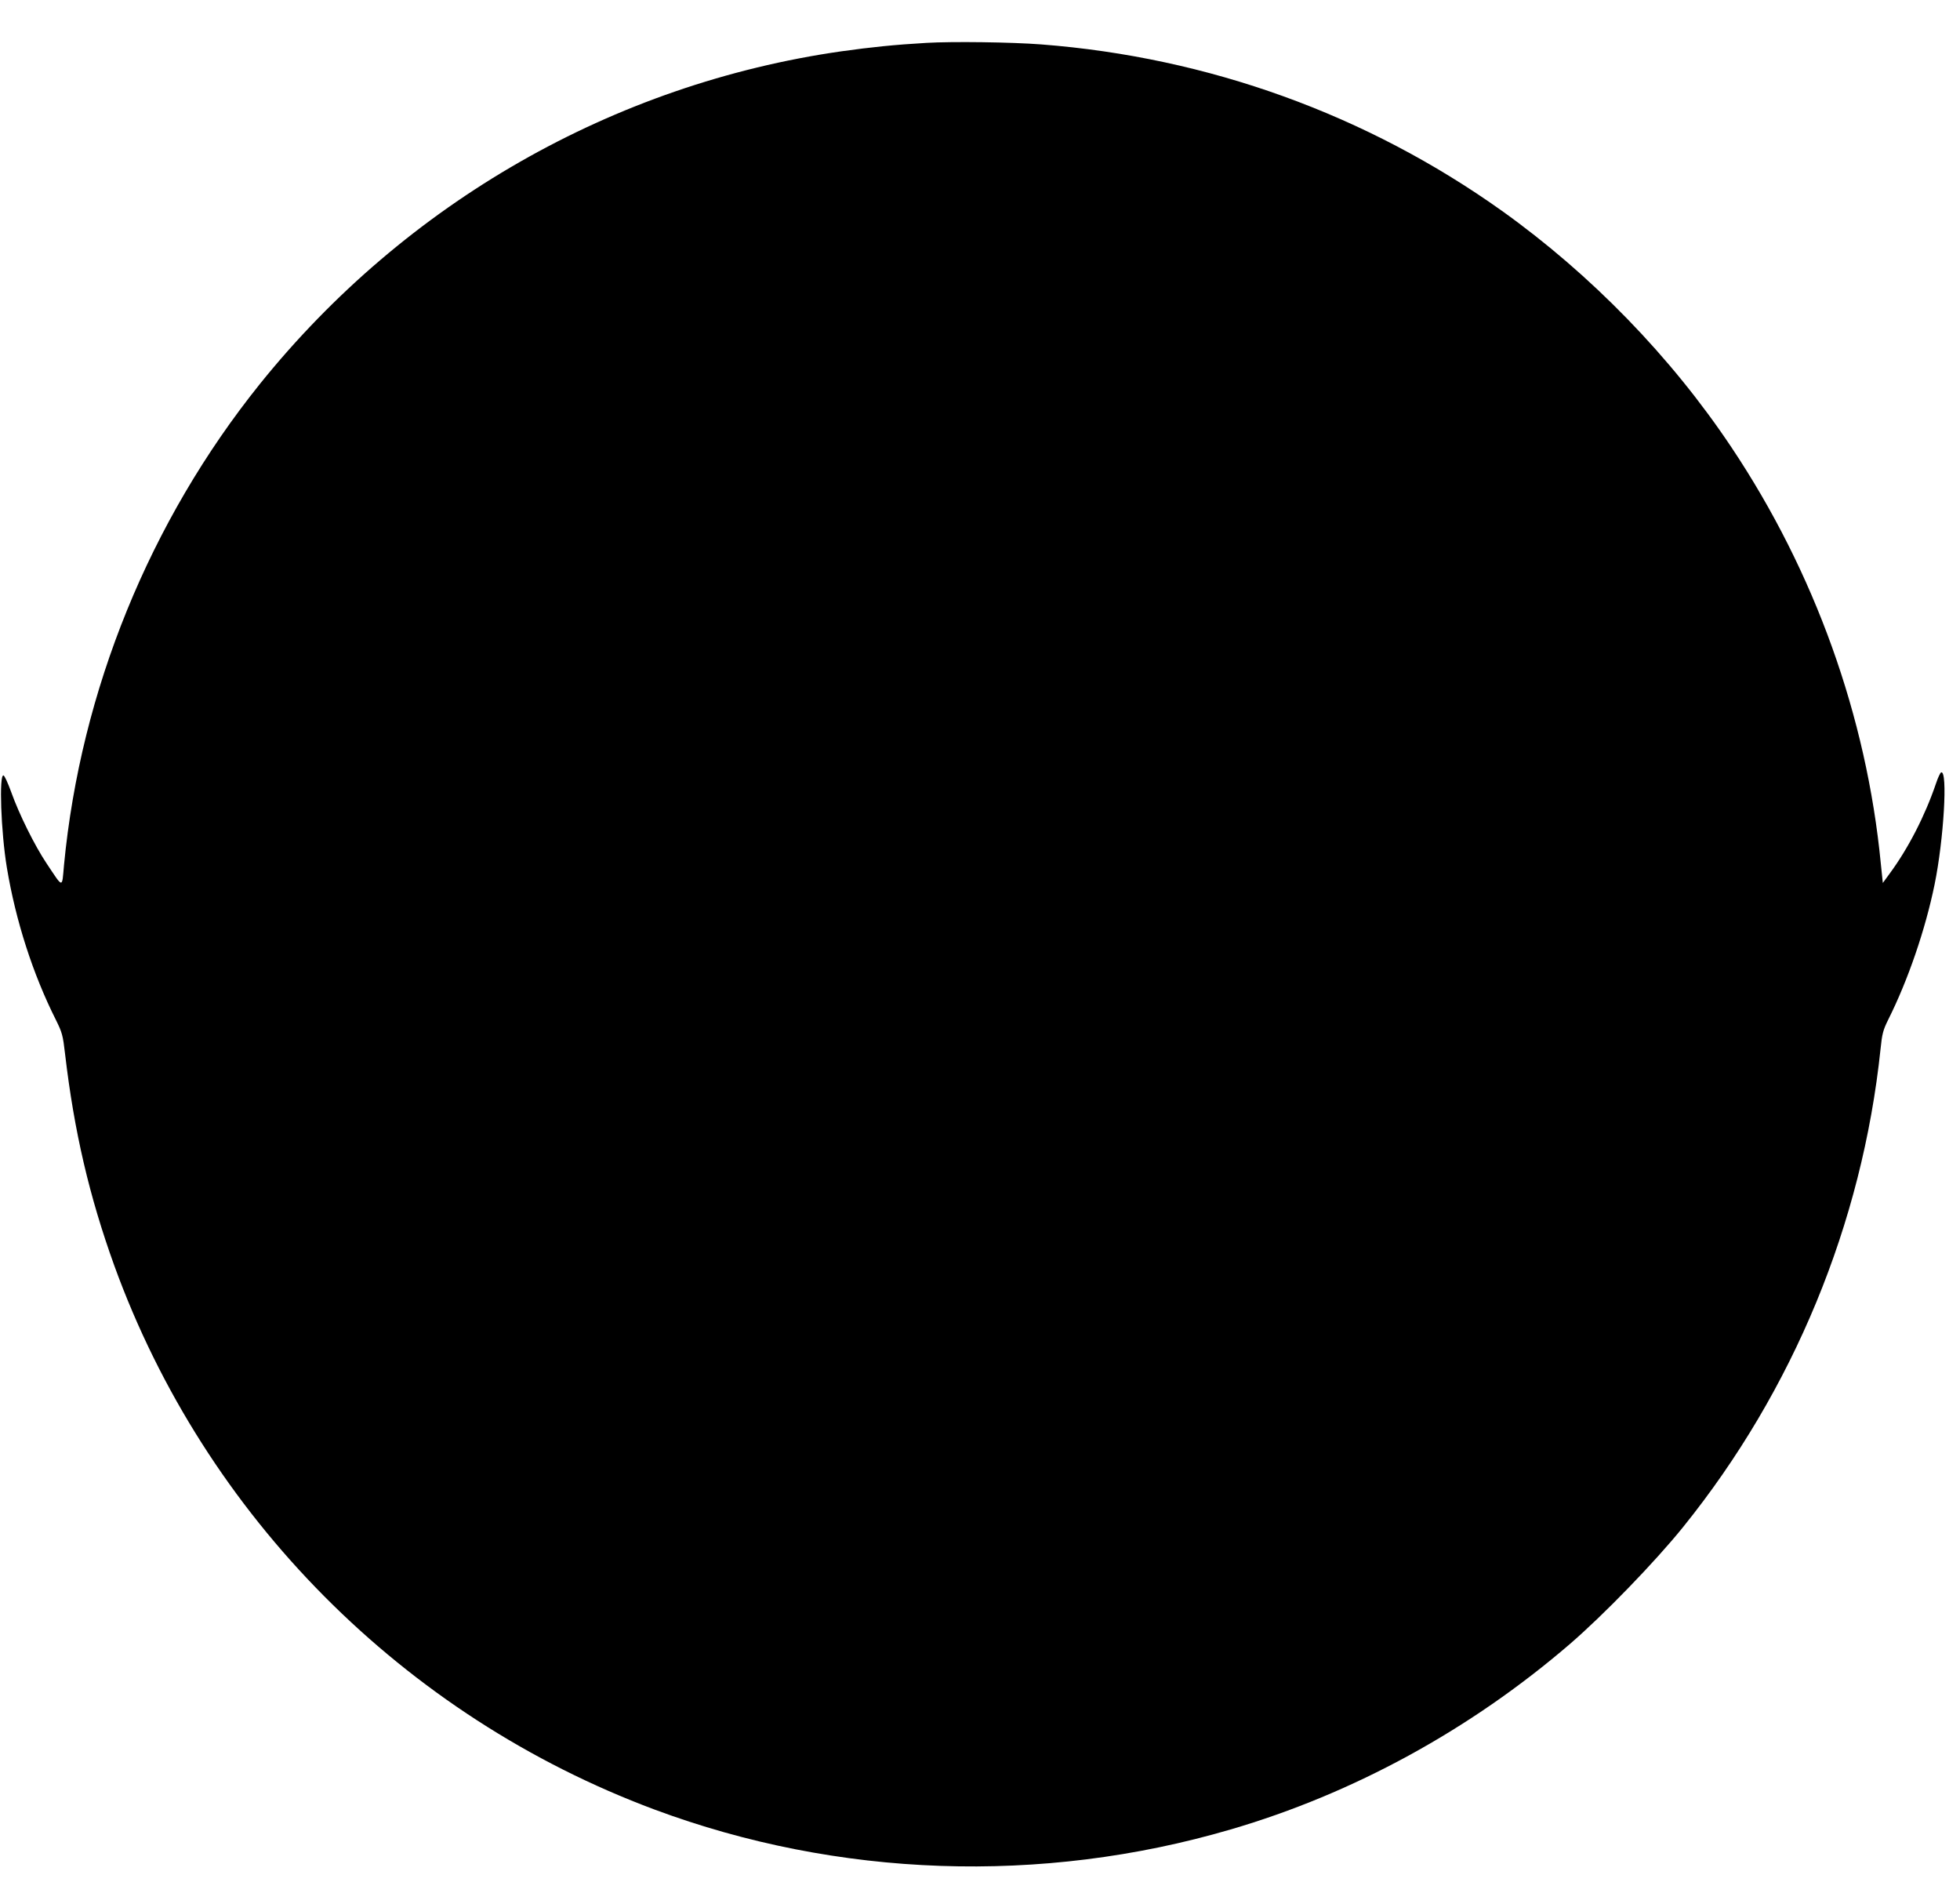 <?xml version="1.0" standalone="no"?>
<!DOCTYPE svg PUBLIC "-//W3C//DTD SVG 20010904//EN"
 "http://www.w3.org/TR/2001/REC-SVG-20010904/DTD/svg10.dtd">
<svg version="1.0" xmlns="http://www.w3.org/2000/svg"
 width="1280pt" height="1236pt" viewBox="0 0 1280 1236"
 preserveAspectRatio="xMidYMid meet">
<g transform="translate(0,1236) scale(0.1,-0.1)"
fill="#000000" stroke="none">
<path d="M6050 12080 c-209 -12 -362 -28 -555 -55 -1489 -213 -2845 -989
-3797 -2171 -720 -896 -1171 -2003 -1280 -3142 -14 -154 -3 -155 -114 11 -77
115 -179 320 -231 466 -21 58 -43 106 -50 108 -30 10 -17 -369 22 -603 58
-348 170 -695 321 -995 40 -81 45 -99 59 -221 59 -504 158 -929 322 -1383 593
-1634 1889 -2939 3528 -3550 1196 -445 2525 -492 3761 -130 802 234 1566 652
2214 1209 222 191 558 538 742 766 720 893 1169 1980 1289 3120 10 100 17 125
49 190 131 261 244 592 304 885 60 293 87 747 43 732 -6 -2 -21 -34 -34 -73
-71 -209 -181 -424 -304 -590 l-43 -59 -13 125 c-93 962 -432 1906 -976 2720
-394 590 -916 1127 -1498 1543 -883 629 -1918 1003 -3009 1087 -194 15 -581
20 -750 10z"/>
</g>
</svg>
